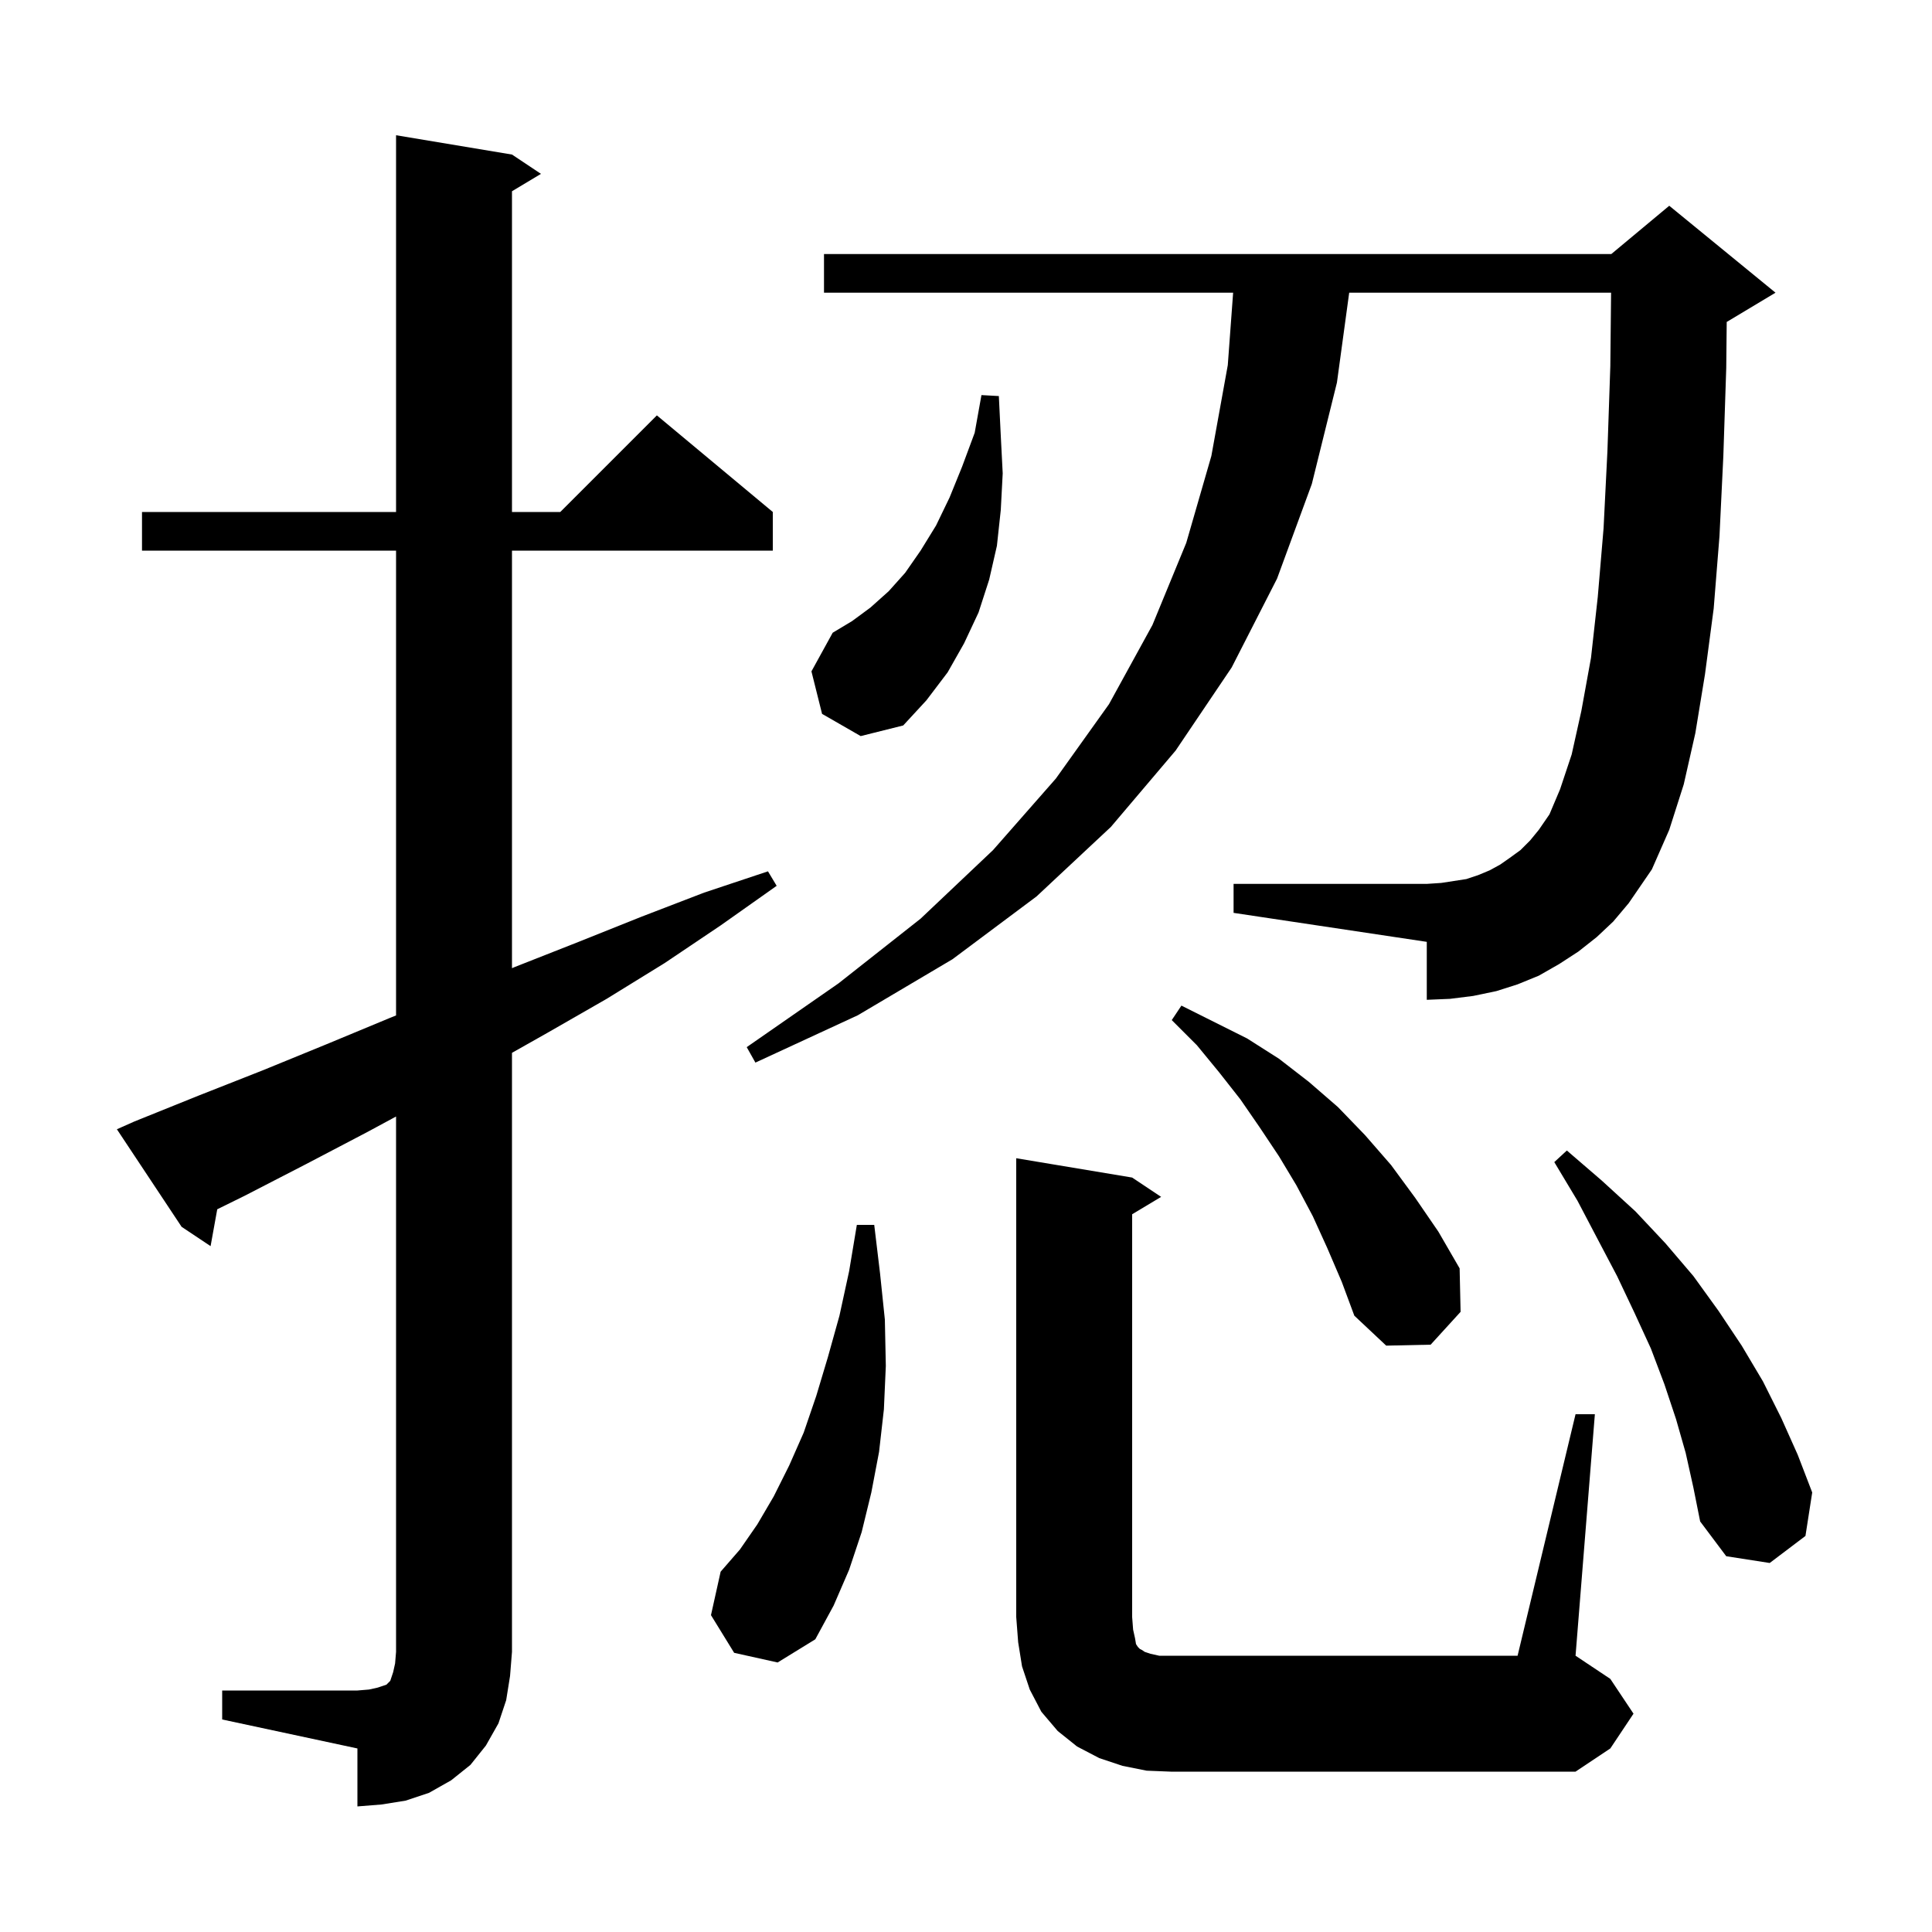 <svg xmlns="http://www.w3.org/2000/svg" xmlns:xlink="http://www.w3.org/1999/xlink" version="1.1" baseProfile="full" viewBox="0 0 200 200" width="200" height="200"><g fill="currentColor"><path d="M 23.0 175.0 L 37.0 175.0 L 38.2 174.9 L 39.1 174.7 L 40.0 174.4 L 40.4 174.0 L 40.7 173.1 L 40.9 172.2 L 41.0 171.0 L 41.0 115.581 L 38.0 117.2 L 31.7 120.5 L 25.3 123.8 L 22.489 125.184 L 21.8 129.0 L 18.8 127.0 L 12.1 116.9 L 13.9 116.1 L 20.6 113.4 L 27.2 110.8 L 33.8 108.1 L 40.3 105.4 L 41.0 105.12 L 41.0 57.0 L 14.7 57.0 L 14.7 53.0 L 41.0 53.0 L 41.0 14.0 L 53.0 16.0 L 56.0 18.0 L 53.0 19.8 L 53.0 53.0 L 58.0 53.0 L 68.0 43.0 L 80.0 53.0 L 80.0 57.0 L 53.0 57.0 L 53.0 100.225 L 53.3 100.1 L 59.9 97.5 L 66.4 94.9 L 72.9 92.4 L 79.5 90.2 L 80.4 91.7 L 74.6 95.8 L 68.8 99.7 L 62.8 103.4 L 56.7 106.9 L 53.0 108.989 L 53.0 171.0 L 52.8 173.5 L 52.4 176.0 L 51.6 178.4 L 50.3 180.7 L 48.7 182.7 L 46.7 184.3 L 44.4 185.6 L 42.0 186.4 L 39.5 186.8 L 37.0 187.0 L 37.0 181.0 L 23.0 178.0 Z M 118.7 183.3 L 116.2 182.8 L 113.8 182.0 L 111.5 180.8 L 109.5 179.2 L 107.8 177.2 L 106.6 174.9 L 105.8 172.5 L 105.4 170.0 L 105.2 167.4 L 105.2 119.9 L 117.2 121.9 L 120.2 123.9 L 117.2 125.7 L 117.2 167.4 L 117.3 168.7 L 117.5 169.6 L 117.6 170.2 L 117.8 170.5 L 118.0 170.7 L 118.2 170.8 L 118.5 171.0 L 119.1 171.2 L 120.0 171.4 L 157.1 171.4 L 163.1 146.4 L 165.1 146.4 L 163.1 171.4 L 166.7 173.8 L 169.1 177.4 L 166.7 181.0 L 163.1 183.4 L 121.2 183.4 Z M 76.0 171.1 L 73.6 167.2 L 74.6 162.7 L 76.6 160.4 L 78.4 157.8 L 80.1 154.9 L 81.7 151.7 L 83.2 148.3 L 84.5 144.5 L 85.7 140.5 L 86.9 136.2 L 87.9 131.6 L 88.7 126.8 L 90.5 126.8 L 91.1 131.8 L 91.6 136.6 L 91.7 141.4 L 91.5 145.9 L 91.0 150.3 L 90.2 154.5 L 89.2 158.6 L 87.9 162.5 L 86.3 166.2 L 84.4 169.7 L 80.5 172.1 Z M 174.5 150.4 L 173.5 146.9 L 172.3 143.3 L 170.9 139.6 L 169.2 135.9 L 167.4 132.1 L 165.4 128.3 L 163.3 124.3 L 160.9 120.3 L 162.2 119.1 L 165.8 122.2 L 169.3 125.4 L 172.4 128.7 L 175.3 132.1 L 177.9 135.7 L 180.3 139.3 L 182.5 143.0 L 184.4 146.8 L 186.1 150.6 L 187.6 154.5 L 186.9 159.0 L 183.2 161.8 L 178.7 161.1 L 176.0 157.5 L 175.3 154.0 Z M 137.4 129.2 L 135.9 125.9 L 134.2 122.7 L 132.4 119.7 L 130.4 116.7 L 128.4 113.8 L 126.2 111.0 L 123.9 108.2 L 121.3 105.6 L 122.3 104.1 L 129.1 107.5 L 132.4 109.6 L 135.5 112.0 L 138.5 114.6 L 141.3 117.5 L 144.0 120.6 L 146.5 124.0 L 148.9 127.5 L 151.1 131.3 L 151.2 135.8 L 148.1 139.2 L 143.5 139.3 L 140.2 136.2 L 138.9 132.7 Z M 165.3 97.0 L 163.4 98.5 L 161.4 99.8 L 159.3 101.0 L 157.1 101.9 L 154.9 102.6 L 152.5 103.1 L 150.1 103.4 L 147.7 103.5 L 147.7 97.5 L 127.7 94.5 L 127.7 91.5 L 147.7 91.5 L 149.2 91.4 L 151.8 91.0 L 153.0 90.6 L 154.2 90.1 L 155.3 89.5 L 156.3 88.8 L 157.4 88.0 L 158.4 87.0 L 159.3 85.9 L 160.4 84.3 L 161.5 81.7 L 162.7 78.1 L 163.7 73.6 L 164.7 68.1 L 165.4 61.8 L 166.0 54.7 L 166.4 46.7 L 166.7 37.9 L 166.779 30.3 L 139.668 30.3 L 138.4 39.6 L 135.8 50.1 L 132.2 59.9 L 127.5 69.1 L 121.7 77.7 L 115.0 85.6 L 107.3 92.8 L 98.6 99.3 L 88.8 105.1 L 78.2 110.0 L 77.3 108.4 L 86.8 101.8 L 95.3 95.1 L 102.8 88.0 L 109.3 80.6 L 114.8 72.9 L 119.3 64.7 L 122.8 56.2 L 125.4 47.2 L 127.1 37.8 L 127.653 30.3 L 85.3 30.3 L 85.3 26.3 L 166.8 26.3 L 172.8 21.3 L 183.8 30.3 L 178.8 33.3 L 178.749 33.321 L 178.7 38.1 L 178.4 47.2 L 178.0 55.5 L 177.4 63.0 L 176.5 69.8 L 175.5 75.9 L 174.3 81.2 L 172.8 85.9 L 171.0 90.0 L 168.6 93.5 L 167.0 95.4 Z M 85.1 73.9 L 84.0 69.5 L 86.2 65.5 L 88.2 64.3 L 90.1 62.9 L 92.0 61.2 L 93.7 59.3 L 95.3 57.0 L 96.9 54.4 L 98.3 51.5 L 99.6 48.3 L 100.9 44.8 L 101.6 40.9 L 103.4 41.0 L 103.6 45.1 L 103.8 49.0 L 103.6 52.8 L 103.2 56.5 L 102.4 60.0 L 101.3 63.4 L 99.8 66.6 L 98.1 69.6 L 95.9 72.5 L 93.5 75.1 L 89.1 76.2 Z "/></g></svg>